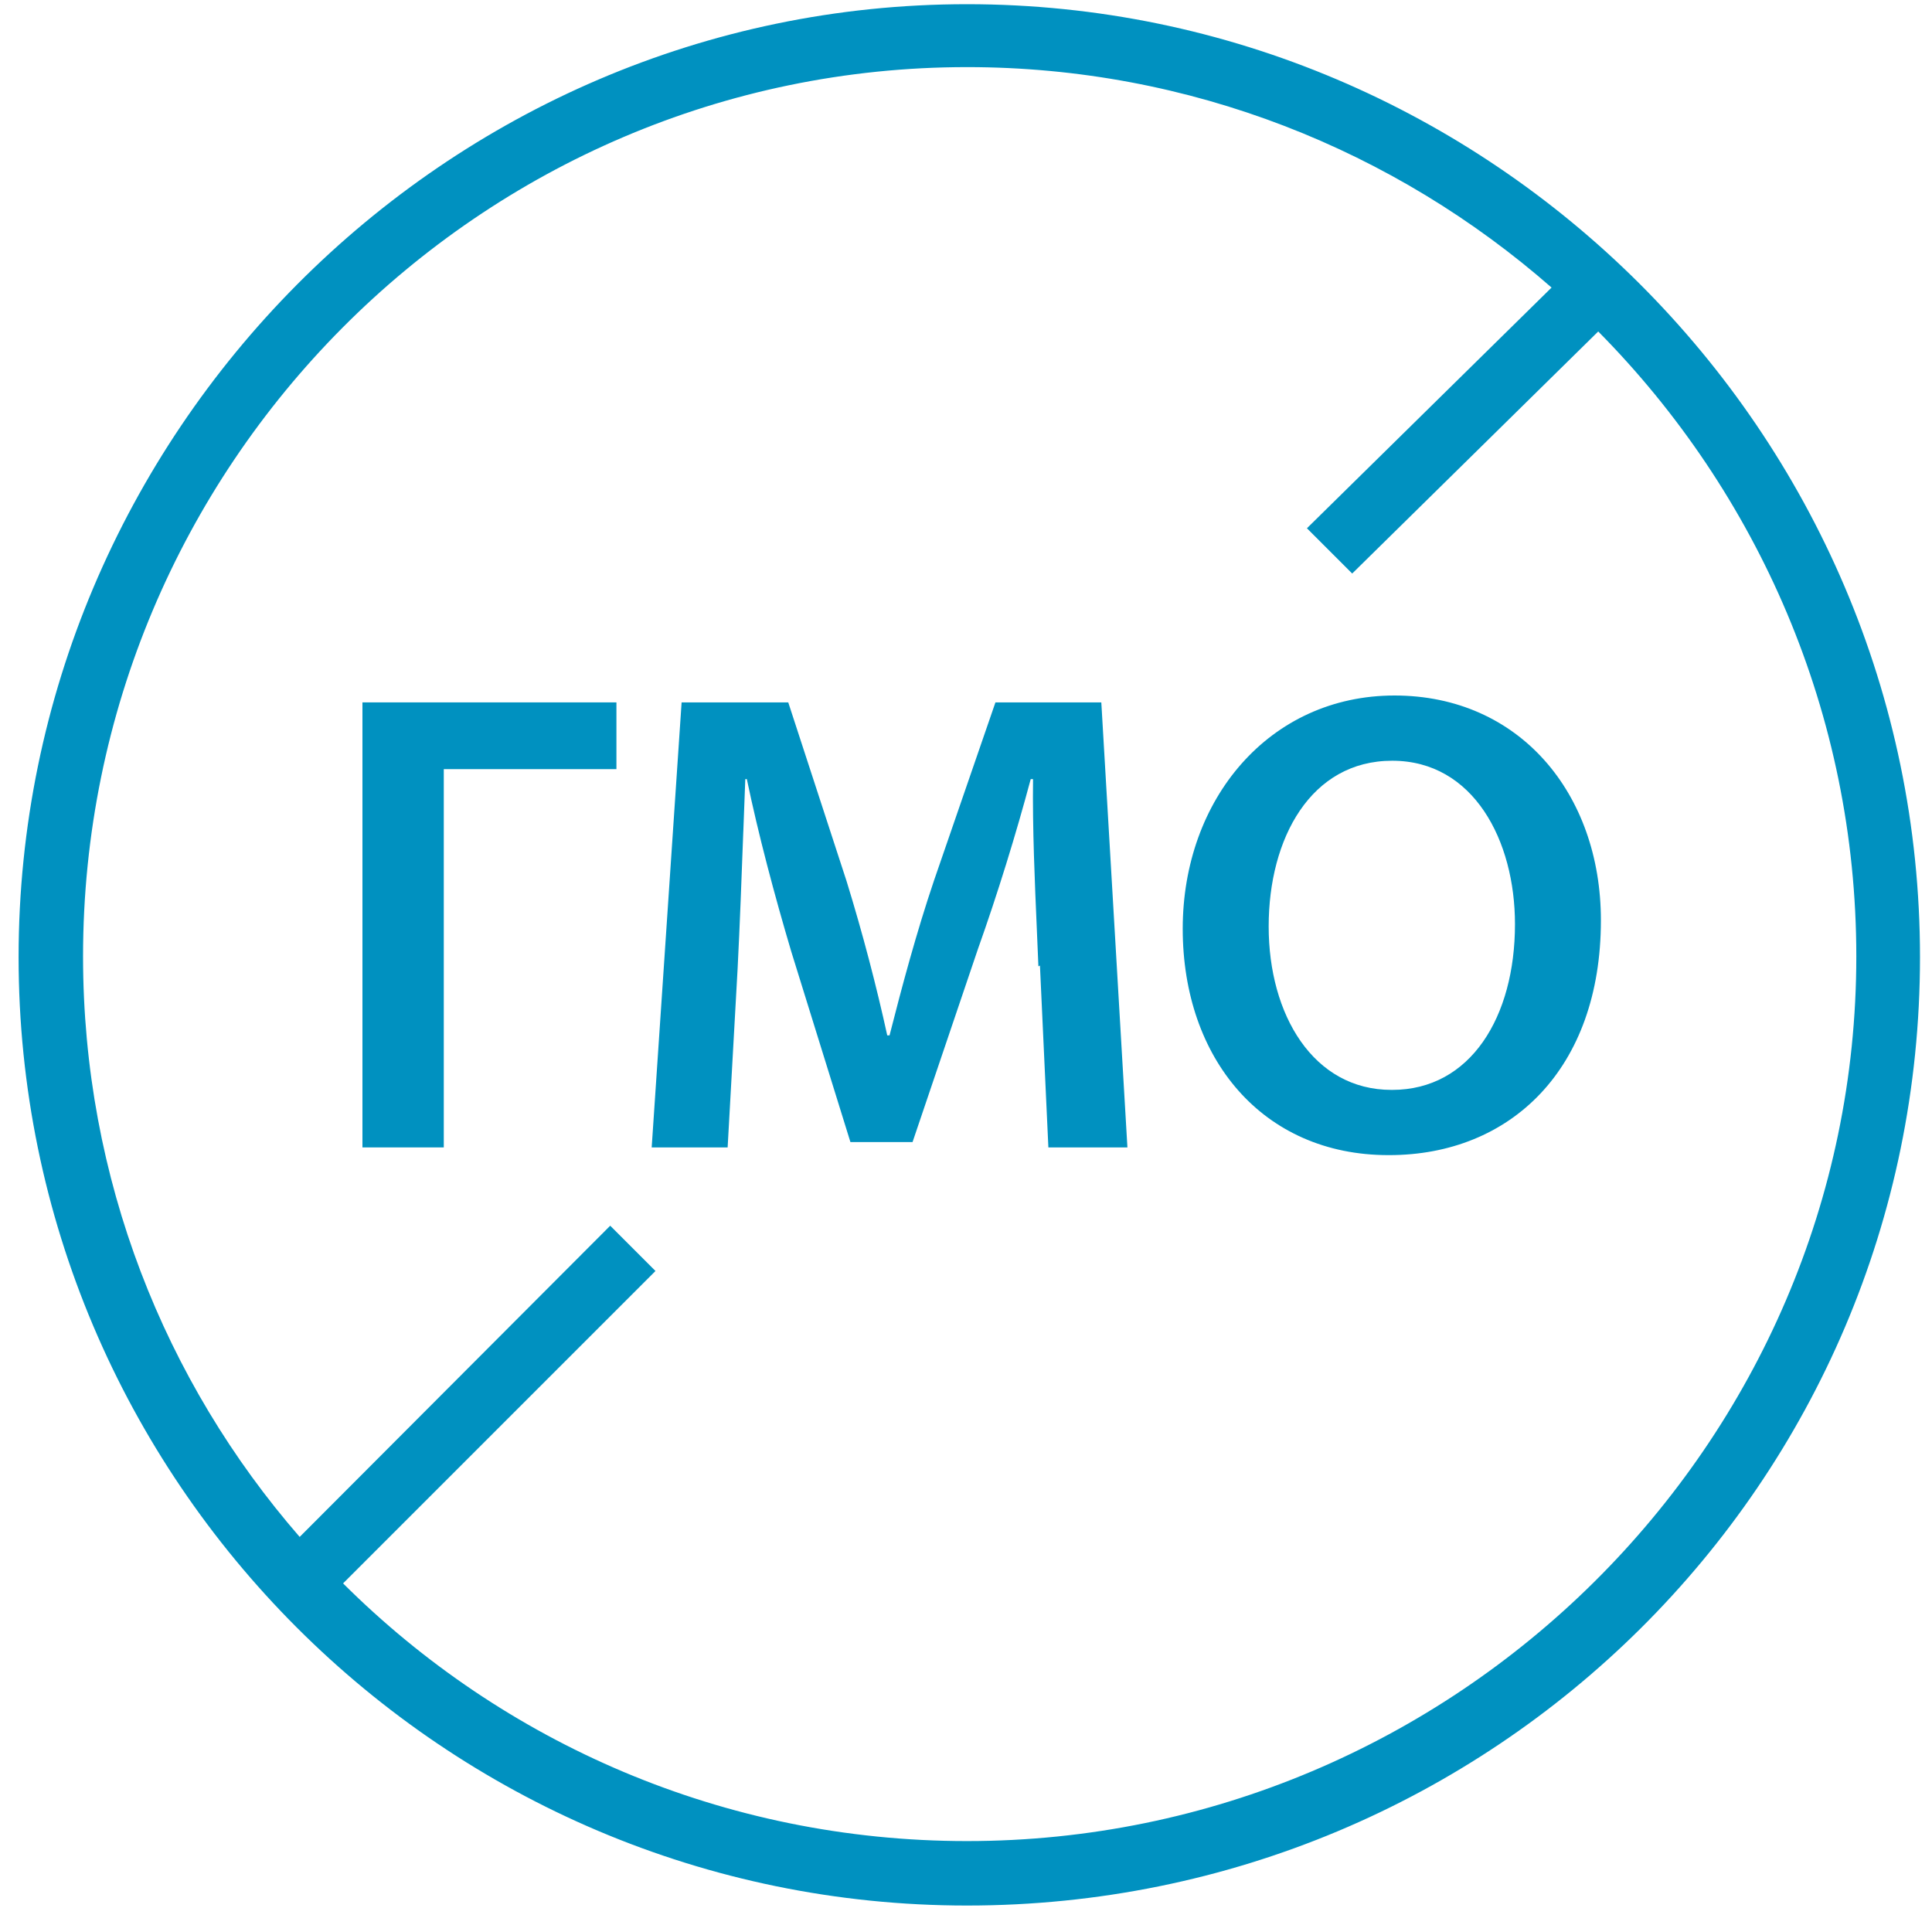 <svg width="80" height="79" viewBox="0 0 80 79" fill="none" xmlns="http://www.w3.org/2000/svg">
<path d="M25.525 31.849V29.085H15.008V47.513H18.376V31.849H25.525Z" fill="#0091C0"/>
<path d="M42.936 38.549C42.847 36.52 42.75 34.299 42.776 32.262H42.68C42.077 34.518 41.314 36.996 40.488 39.316L37.787 47.291H35.214L32.767 39.411C32.068 37.06 31.401 34.55 30.925 32.262H30.861C30.834 32.953 30.806 33.685 30.779 34.438L30.778 34.441C30.709 36.318 30.634 38.319 30.543 40.11L30.13 47.513H26.985L28.224 29.085H32.64L35.055 36.488C35.722 38.648 36.294 40.841 36.739 42.874H36.834C37.343 40.873 37.946 38.617 38.677 36.456L41.219 29.085H45.603L46.684 47.513H43.411L43.062 39.983L42.998 40.015C42.979 39.542 42.958 39.051 42.936 38.549Z" fill="#0091C0"/>
<path fill-rule="evenodd" clip-rule="evenodd" d="M48.974 38.459C48.974 43.828 52.279 47.832 57.489 47.832H57.521C62.541 47.832 66.29 44.273 66.29 38.109C66.29 32.867 62.922 28.8 57.744 28.8C52.565 28.8 48.974 33.089 48.974 38.459ZM62.732 38.268C62.732 42.113 60.889 45.131 57.648 45.131H57.617C54.376 45.131 52.533 42.017 52.533 38.363C52.533 34.71 54.28 31.501 57.648 31.501C61.016 31.501 62.732 34.805 62.732 38.268Z" fill="#0091C0"/>
<path fill-rule="evenodd" clip-rule="evenodd" d="M0.77 39.635C0.77 61.272 18.372 78.906 40.041 78.906C61.806 78.906 79.503 61.4 79.503 39.635C79.503 17.871 61.678 0.174 40.041 0.174C18.404 0.174 0.77 17.998 0.77 39.635ZM3.439 39.604C3.439 19.301 19.866 2.779 40.041 2.779C49.298 2.779 57.769 6.234 64.247 11.908L54.117 21.875L55.992 23.749L66.179 13.726C72.781 20.397 76.866 29.556 76.866 39.604C76.866 59.811 60.217 76.237 40.041 76.237C29.97 76.237 20.832 72.168 14.206 65.566L27.142 52.63L25.268 50.755L12.409 63.642C6.825 57.219 3.439 48.82 3.439 39.604Z" fill="#0091C0"/>
</svg>
